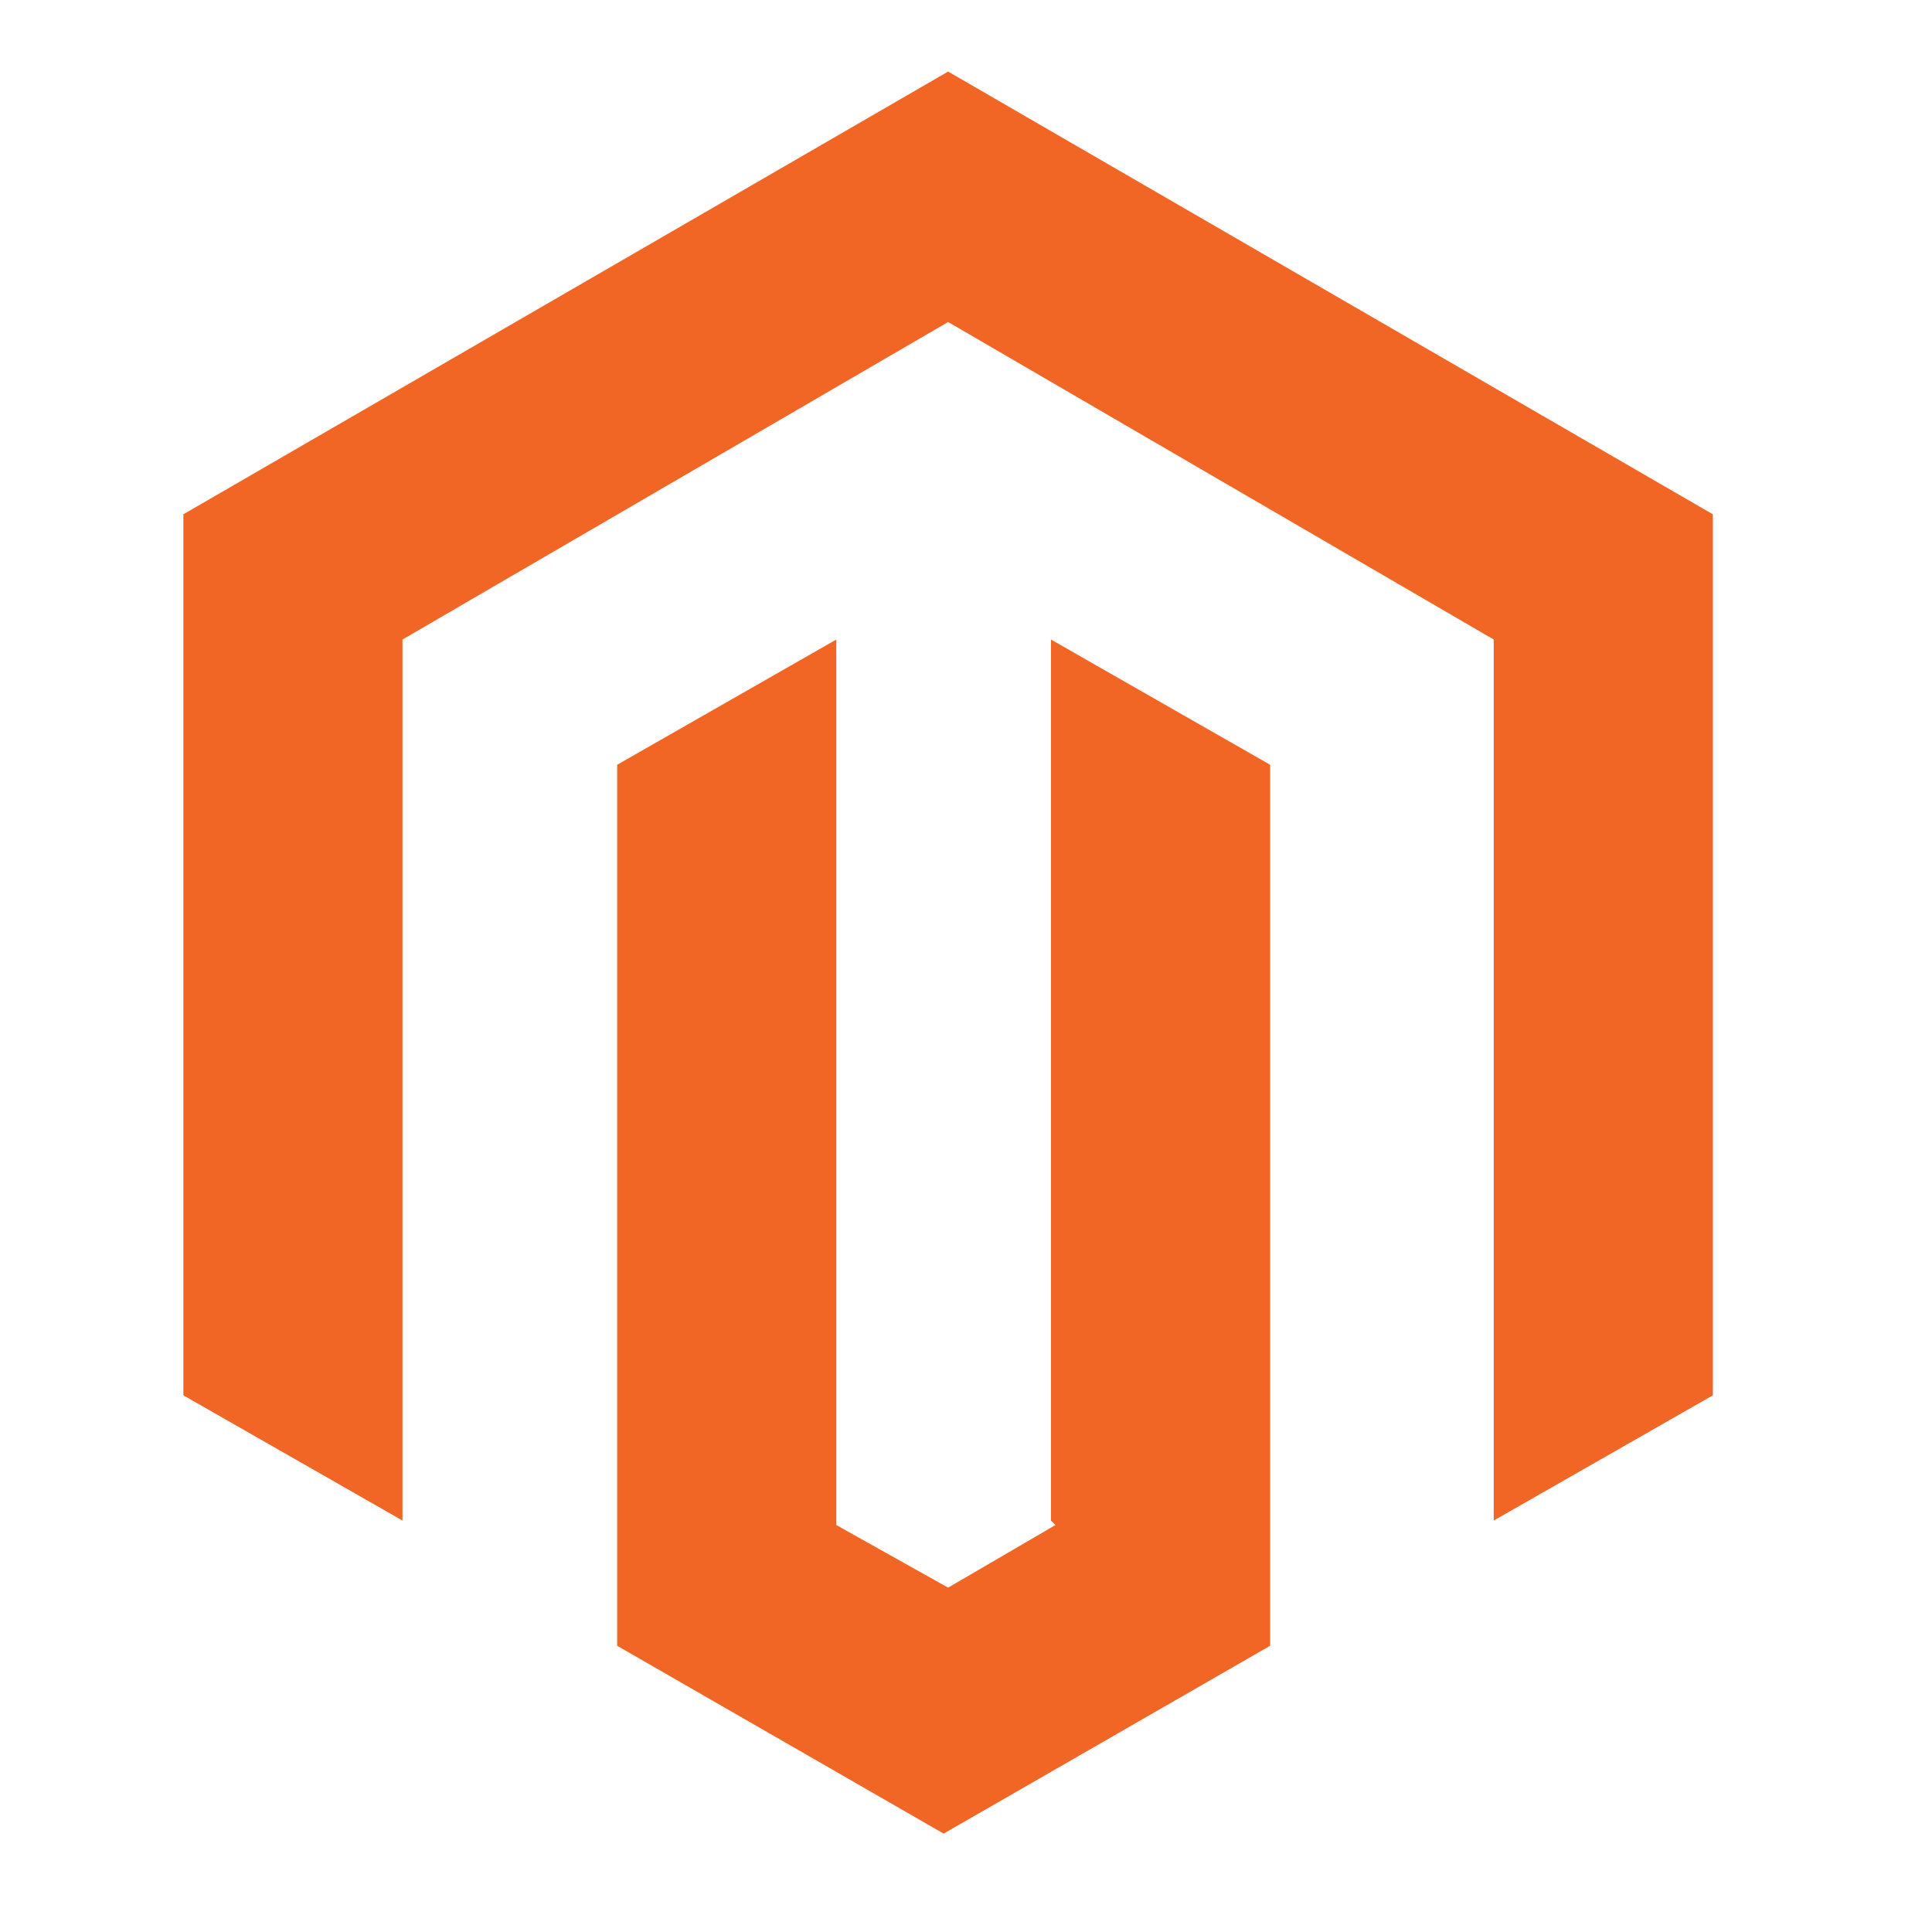<?xml version="1.0" encoding="UTF-8"?>
<svg xmlns="http://www.w3.org/2000/svg" id="Layer_1" data-name="Layer 1" version="1.1" viewBox="0 0 43.2 43.2">
  <defs>
    <style>
      .cls-1 {
        fill: #f26625;
        stroke-width: 0px;
      }
    </style>
  </defs>
  <path class="cls-1" d="M21.2,1.6L4.1,11.5v19.7l4.9,2.8V14.3s12.2-7.1,12.2-7.1l12.2,7.1v19.7l4.9-2.8V11.5L21.2,1.6h0Z"></path>
  <path class="cls-1" d="M23.6,34.1l-2.4,1.4-2.5-1.4V14.3l-4.9,2.8v19.7l7.3,4.2,7.3-4.2v-19.7l-4.9-2.8v19.7Z"></path>
</svg>
